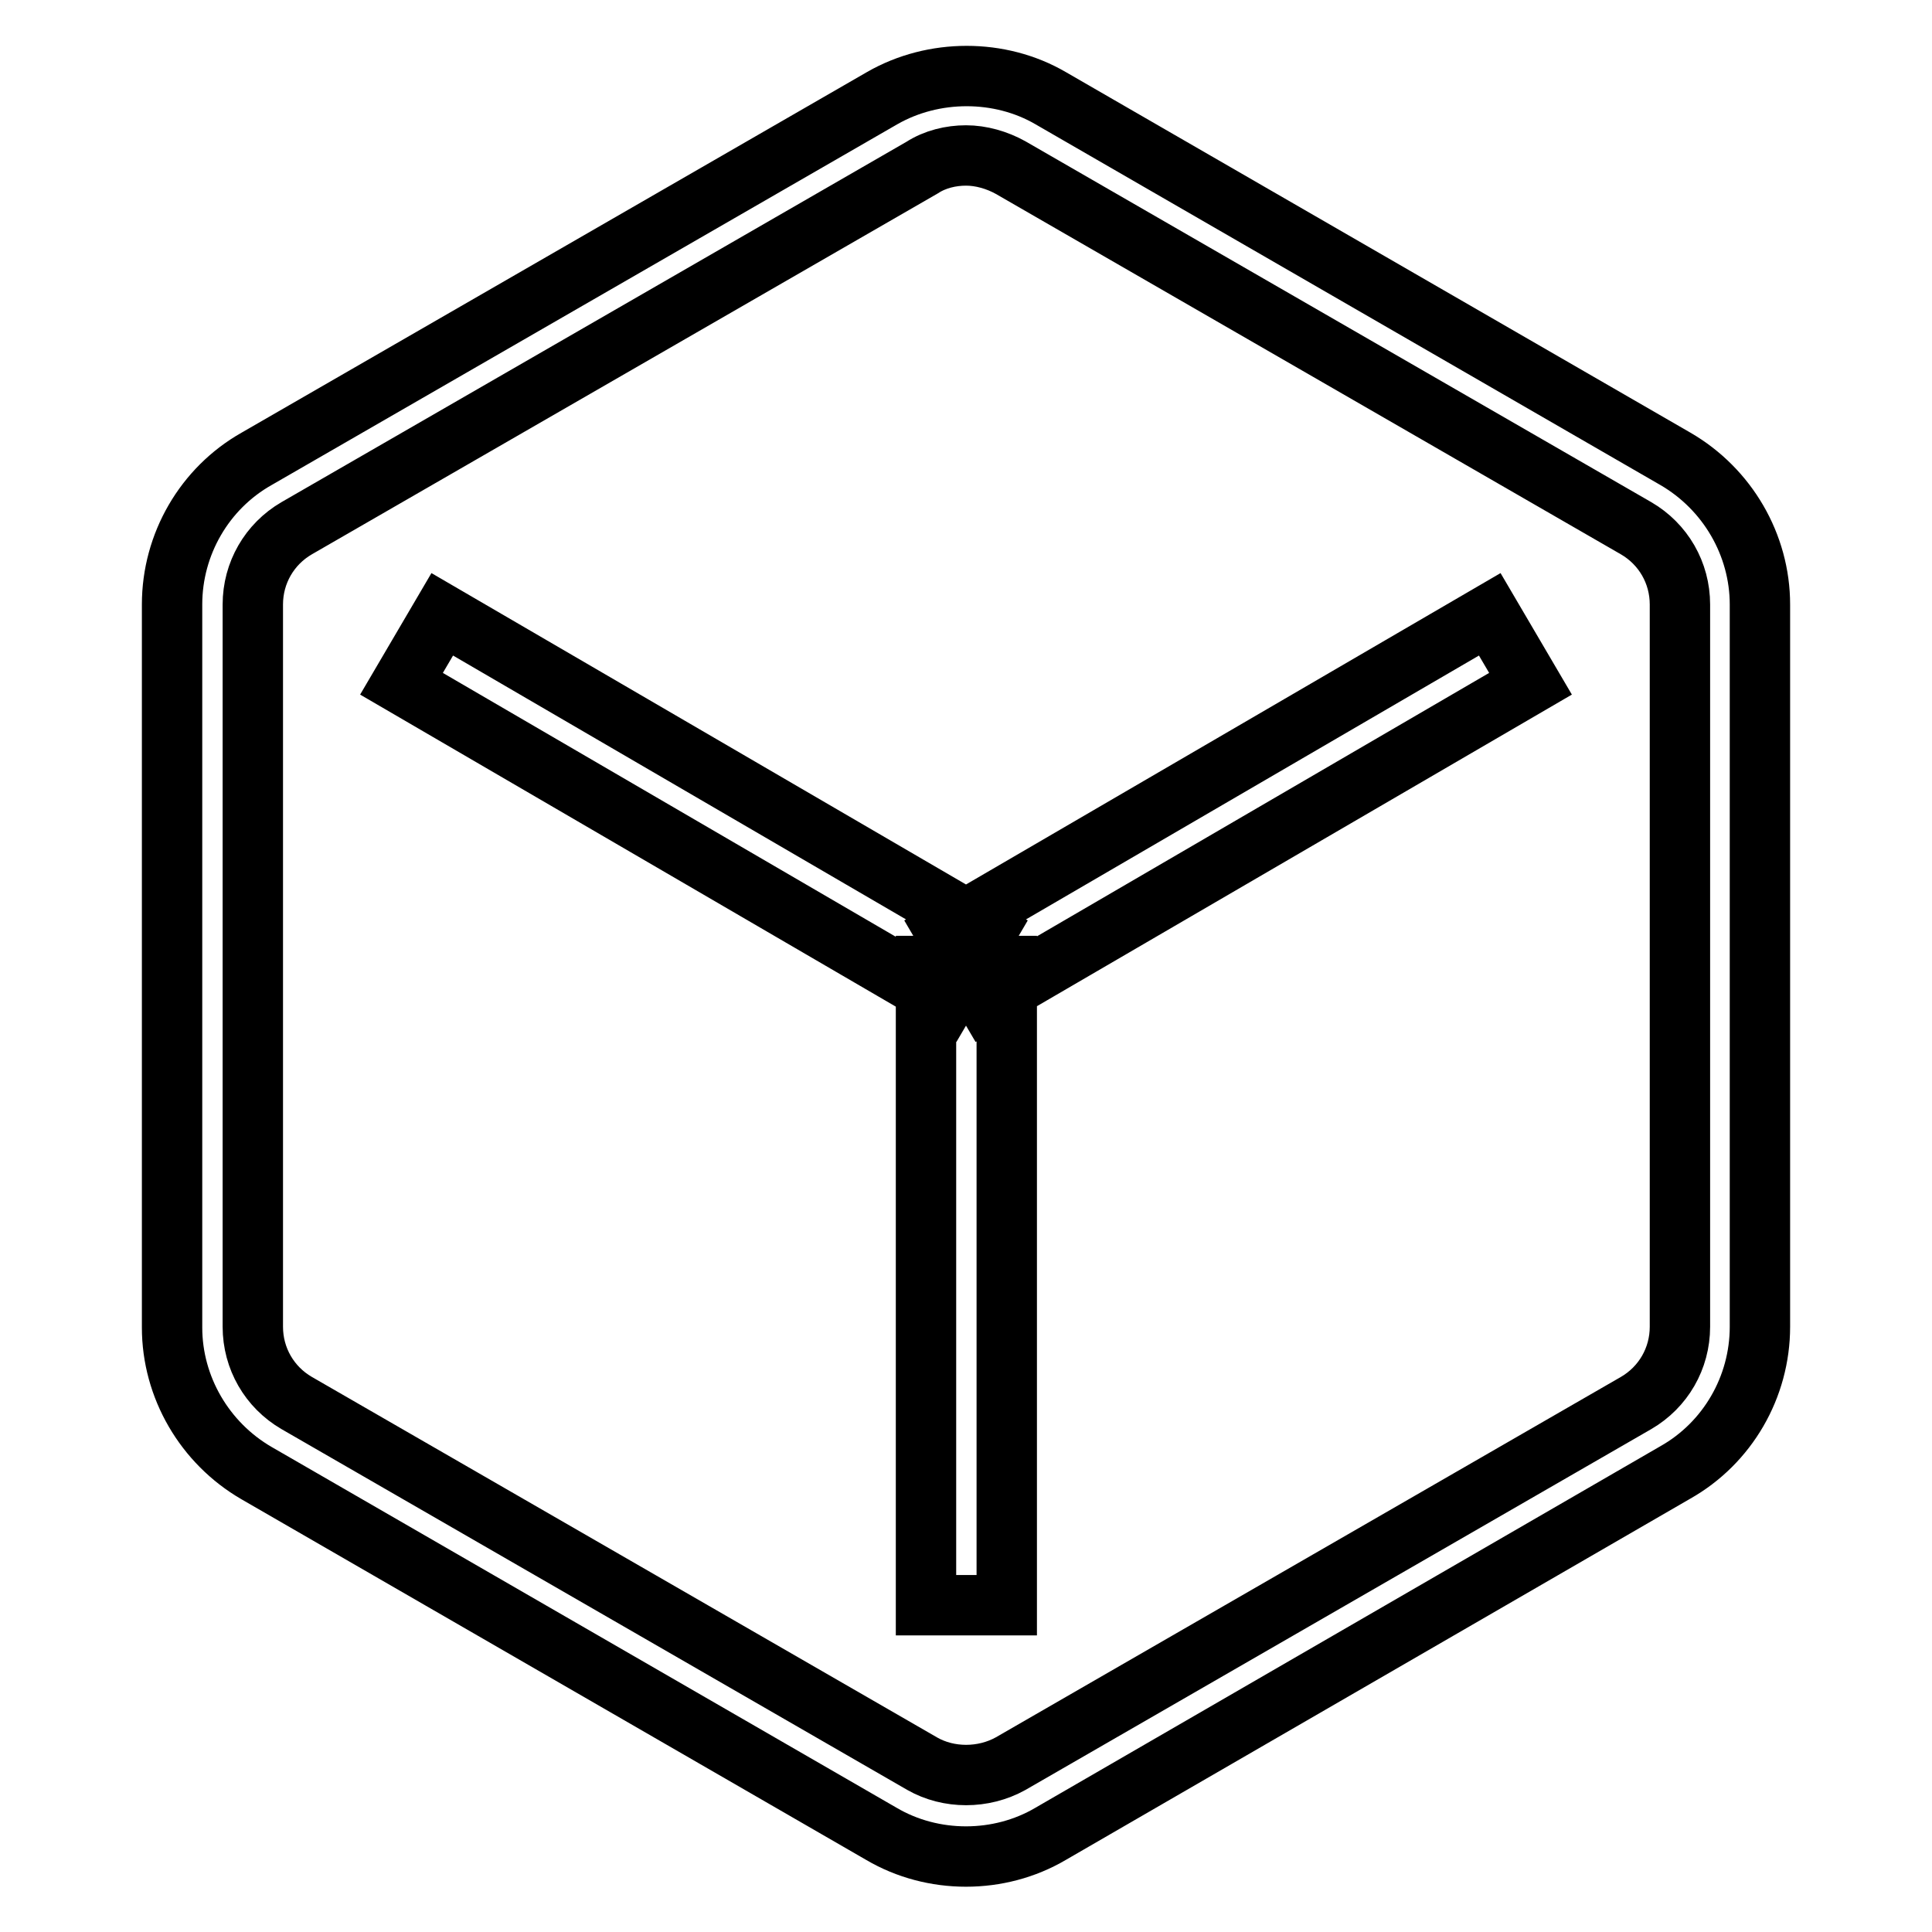 <?xml version="1.0" encoding="utf-8"?>
<!-- Svg Vector Icons : http://www.onlinewebfonts.com/icon -->
<!DOCTYPE svg PUBLIC "-//W3C//DTD SVG 1.1//EN" "http://www.w3.org/Graphics/SVG/1.1/DTD/svg11.dtd">
<svg version="1.1" xmlns="http://www.w3.org/2000/svg" xmlns:xlink="http://www.w3.org/1999/xlink" x="0px" y="0px" viewBox="0 0 256 256" enable-background="new 0 0 256 256" xml:space="preserve">
<g> <path stroke-width="8" fill-opacity="0" stroke="#000000"  d="M128,246c-3.9,0-7.8-1-11.2-3L34,195.2c-6.9-4-11.2-11.4-11.2-19.3V80.1c0-8,4.3-15.4,11.2-19.3l82.9-47.8 c6.8-3.9,15.6-3.9,22.3,0L222,60.8c6.9,4,11.2,11.4,11.2,19.3v95.7c0,8-4.3,15.4-11.2,19.3L139.2,243C135.8,245,131.9,246,128,246z  M128,20.6c-2,0-4.1,0.5-5.8,1.6L39.3,70c-3.6,2.1-5.8,5.9-5.8,10.1v95.7c0,4.2,2.2,8,5.8,10.1l82.9,47.8c3.5,2,8.1,2,11.7,0 l82.9-47.8c3.6-2.1,5.8-5.9,5.8-10.1V80.1c0-4.2-2.2-8-5.8-10.1l-82.9-47.8C132.1,21.2,130,20.6,128,20.6z M125.3,132.6l-72.1-42 l5.4-9.2l72.1,42L125.3,132.6z M130.7,132.6l-5.4-9.2l72.1-42l5.4,9.2L130.7,132.6z M122.7,128h10.7v84.7h-10.7V128z"/></g>
</svg>